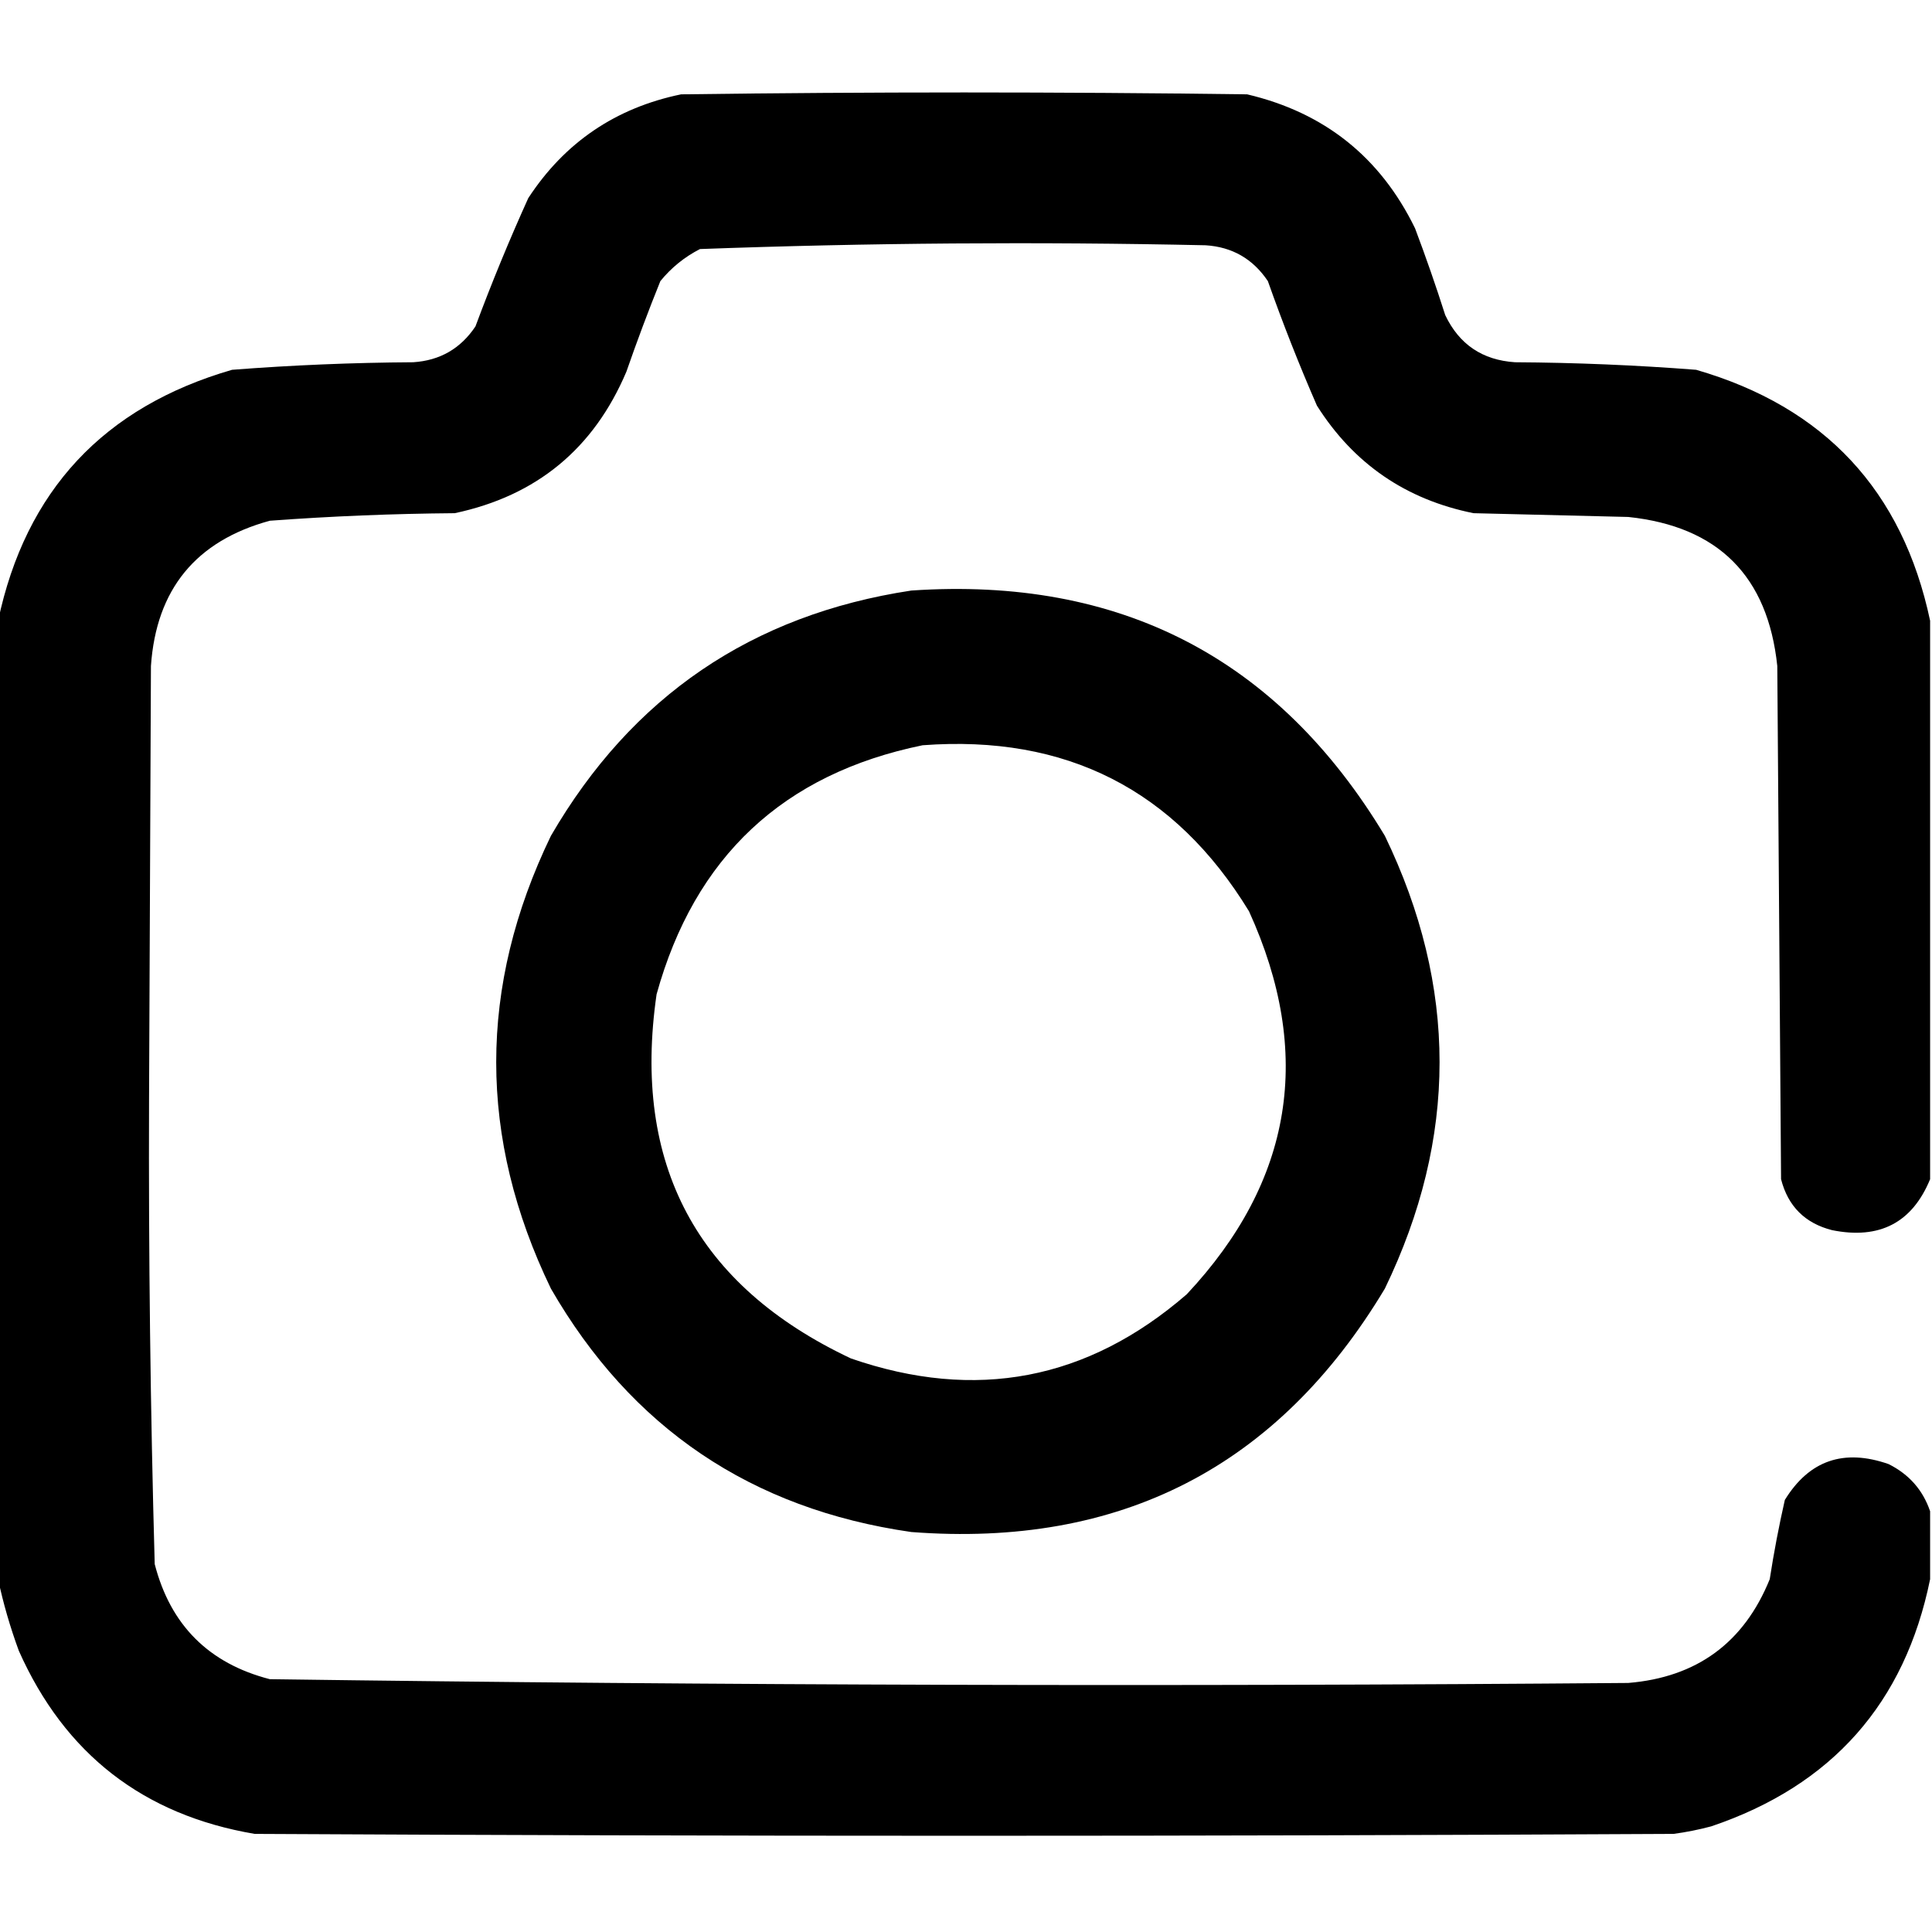 <svg xmlns="http://www.w3.org/2000/svg" version="1.1" width="512px" height="512px" style="fill-rule:evenodd; clip-rule:evenodd" xmlns:xlink="http://www.w3.org/1999/xlink">
<g><path fill="#000000" d="M 511.5,164.5 C 511.5,213.833 511.5,263.167 511.5,312.5C 506.751,324.045 498.084,328.545 485.5,326C 478.333,324.167 473.833,319.667 472,312.5C 471.667,267.167 471.333,221.833 471,176.5C 468.5,152.667 455.333,139.5 431.5,137C 417.833,136.667 404.167,136.333 390.5,136C 372.568,132.391 358.735,122.891 349,107.5C 344.275,96.658 339.941,85.658 336,74.5C 332.041,68.605 326.541,65.439 319.5,65C 274.801,64.031 230.134,64.365 185.5,66C 181.396,68.106 177.896,70.939 175,74.5C 171.803,82.422 168.803,90.422 166,98.5C 157.353,118.907 142.187,131.407 120.5,136C 104.136,136.131 87.802,136.797 71.5,138C 51.901,143.353 41.401,156.187 40,176.5C 39.833,214.833 39.667,253.167 39.5,291.5C 39.356,332.525 39.856,373.525 41,414.5C 45.167,430.667 55.333,440.833 71.5,445C 191.477,446.651 311.477,446.985 431.5,446C 449.676,444.502 462.176,435.335 469,418.5C 470.089,411.449 471.423,404.449 473,397.5C 479.453,387.014 488.62,383.847 500.5,388C 505.921,390.708 509.587,394.875 511.5,400.5C 511.5,406.5 511.5,412.5 511.5,418.5C 504.81,451.365 485.477,473.199 453.5,484C 450.211,484.882 446.877,485.548 443.5,486C 318.167,486.667 192.833,486.667 67.5,486C 38.015,481.005 17.182,464.838 5,437.5C 2.673,431.172 0.84,424.838 -0.5,418.5C -0.5,333.833 -0.5,249.167 -0.5,164.5C 6.798,130.03 27.465,107.864 61.5,98C 77.461,96.763 93.461,96.096 109.5,96C 116.578,95.545 122.078,92.379 126,86.5C 130.276,75.005 134.943,63.672 140,52.5C 149.646,37.753 163.146,28.586 180.5,25C 230.5,24.333 280.5,24.333 330.5,25C 350.981,29.82 365.814,41.653 375,60.5C 377.864,68.092 380.531,75.758 383,83.5C 386.691,91.267 392.858,95.433 401.5,96C 417.539,96.096 433.539,96.763 449.5,98C 483.535,107.864 504.202,130.03 511.5,164.5 Z"/></g>
<g><path fill="#000000" d="M 241.5,156.5 C 296.829,152.744 338.663,174.411 367,221.5C 386.333,261.5 386.333,301.5 367,341.5C 338.685,388.744 296.852,410.244 241.5,406C 199.112,399.916 167.278,378.416 146,341.5C 126.667,301.5 126.667,261.5 146,221.5C 167.433,184.569 199.266,162.903 241.5,156.5 Z M 244.5,197.5 C 282.519,194.641 311.353,209.308 331,241.5C 348.142,279.146 342.642,312.979 314.5,343C 288.221,365.771 258.554,371.438 225.5,360C 184.647,340.739 167.48,308.572 174,263.5C 184.091,227.059 207.591,205.059 244.5,197.5 Z"/></g>
</svg>

